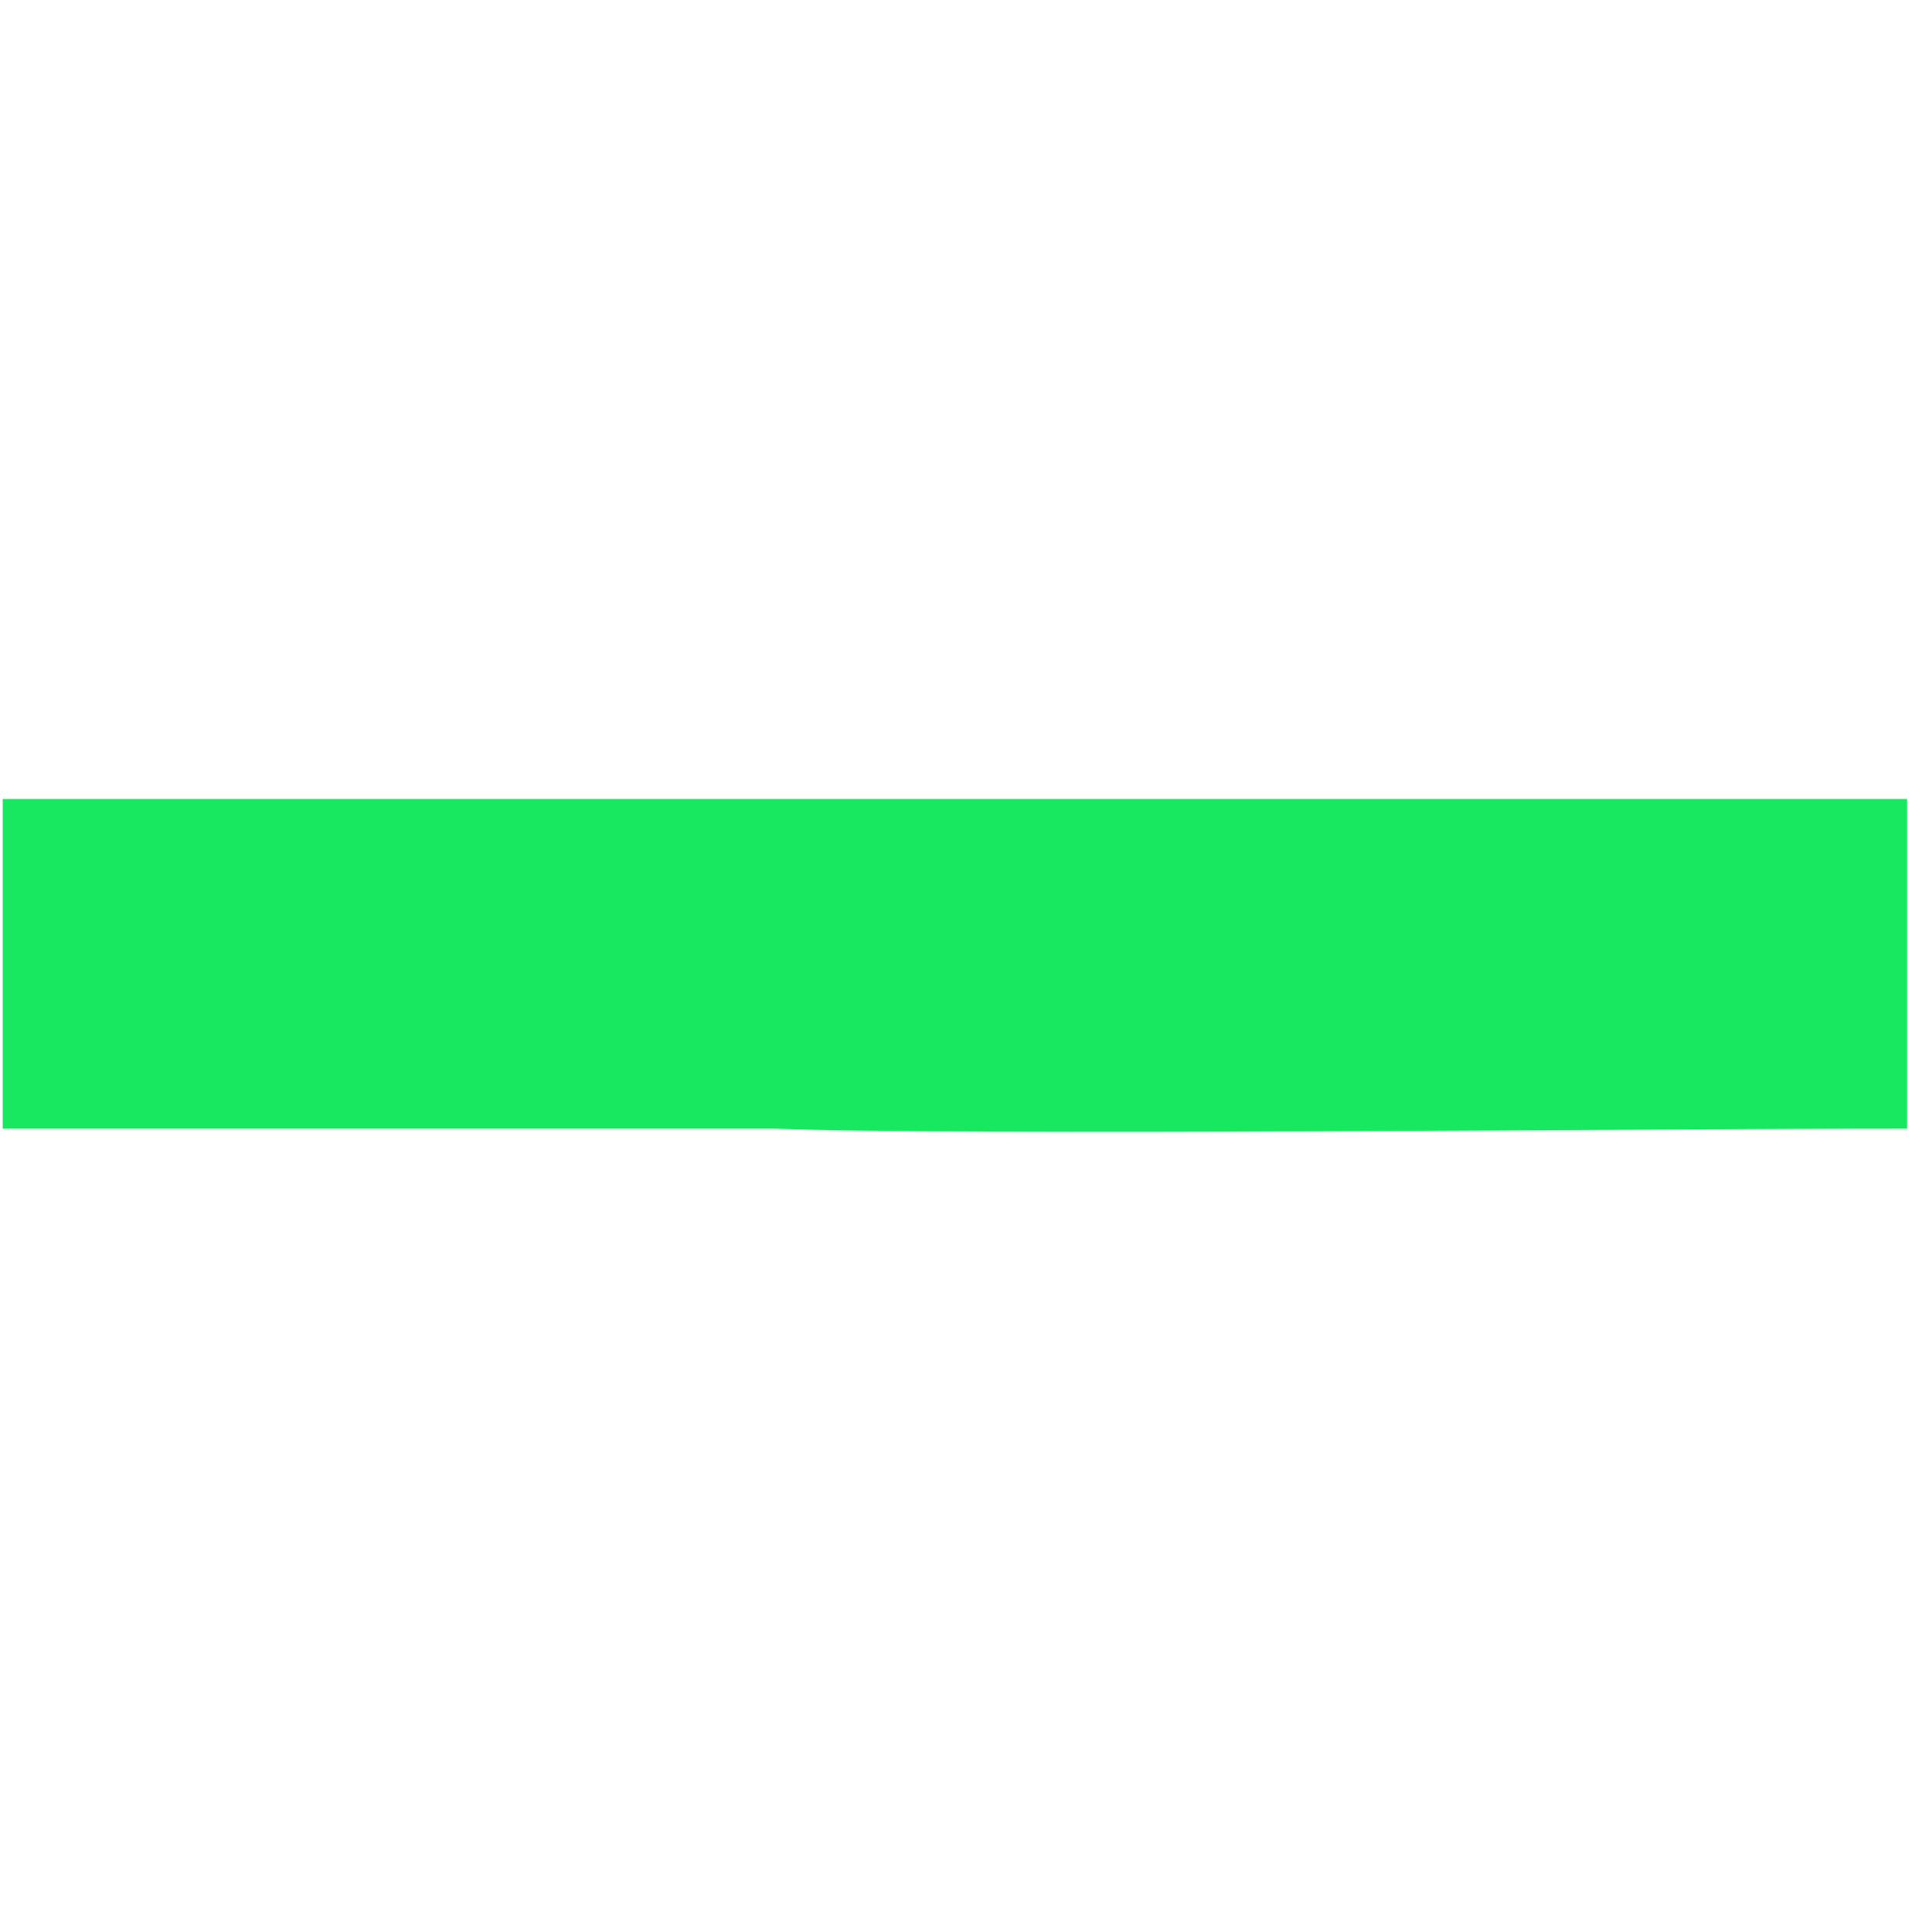 <?xml version="1.0" encoding="UTF-8"?> <svg xmlns="http://www.w3.org/2000/svg" viewBox="0 0 30.00 30.36" data-guides="{&quot;vertical&quot;:[],&quot;horizontal&quot;:[]}"><defs></defs><path fill="#17E860" stroke="none" fill-opacity="1" stroke-width="1" stroke-opacity="1" id="tSvg16c29f5378f" title="Path 2" d="M0.043 17.736C0.043 16.009 0.043 14.283 0.043 12.556C4.082 12.556 12.159 12.556 12.159 12.556H12.159C12.159 12.556 12.159 12.556 12.159 12.556C12.159 12.556 17.91 12.556 17.91 12.556C21.93 12.556 25.95 12.556 29.97 12.556C29.97 14.283 29.97 16.009 29.97 17.736C25.95 17.736 15.159 17.851 12.159 17.736C8.12 17.736 4.082 17.736 0.043 17.736Z"></path></svg> 